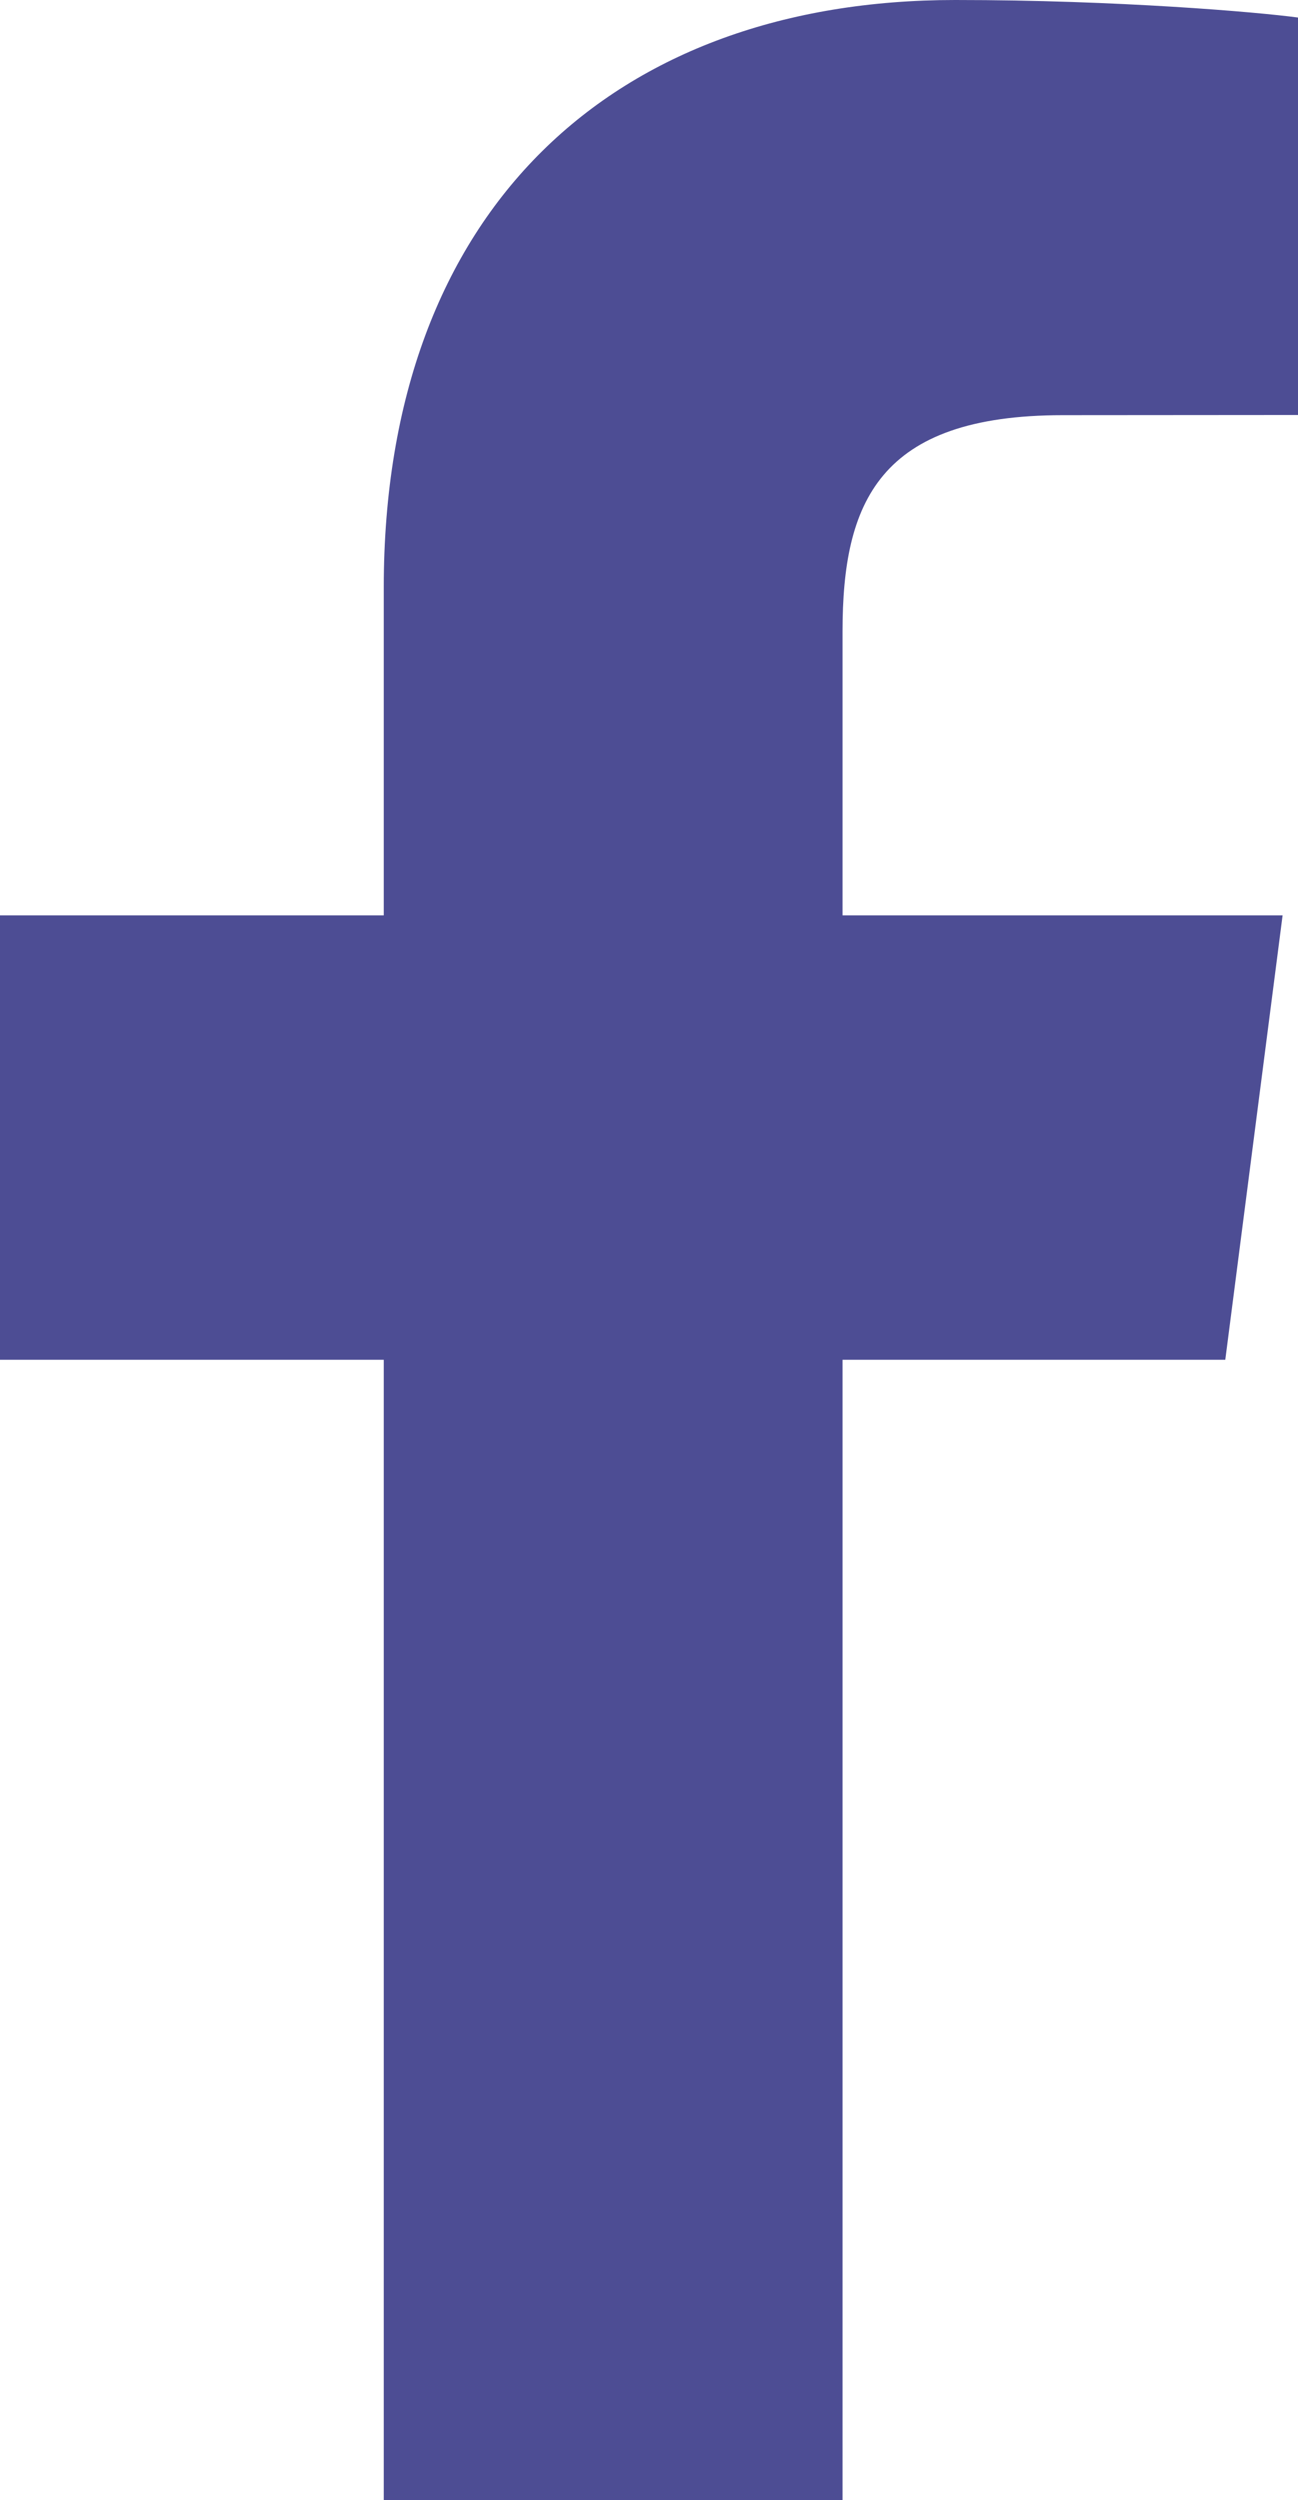 <?xml version="1.0" encoding="utf-8"?>
<!-- Generator: Adobe Illustrator 14.0.0, SVG Export Plug-In . SVG Version: 6.00 Build 43363)  -->
<!DOCTYPE svg PUBLIC "-//W3C//DTD SVG 1.1//EN" "http://www.w3.org/Graphics/SVG/1.1/DTD/svg11.dtd">
<svg version="1.1" id="facebook" xmlns="http://www.w3.org/2000/svg" xmlns:xlink="http://www.w3.org/1999/xlink" x="0px" y="0px"
	 width="21.921px" height="42.215px" viewBox="0 0 21.921 42.215" enable-background="new 0 0 21.921 42.215" xml:space="preserve">
<path fill="#4D4D94" d="M20.693,22.959l0.968-7.504h-7.432v-4.792c0-2.173,0.606-3.653,3.721-3.653l3.971-0.003V0.296
	C21.235,0.204,18.878,0,16.131,0c-5.73,0-9.65,3.498-9.65,9.921v5.534H0v7.504h6.481v19.256h7.748V22.959H20.693z"/>
</svg>
